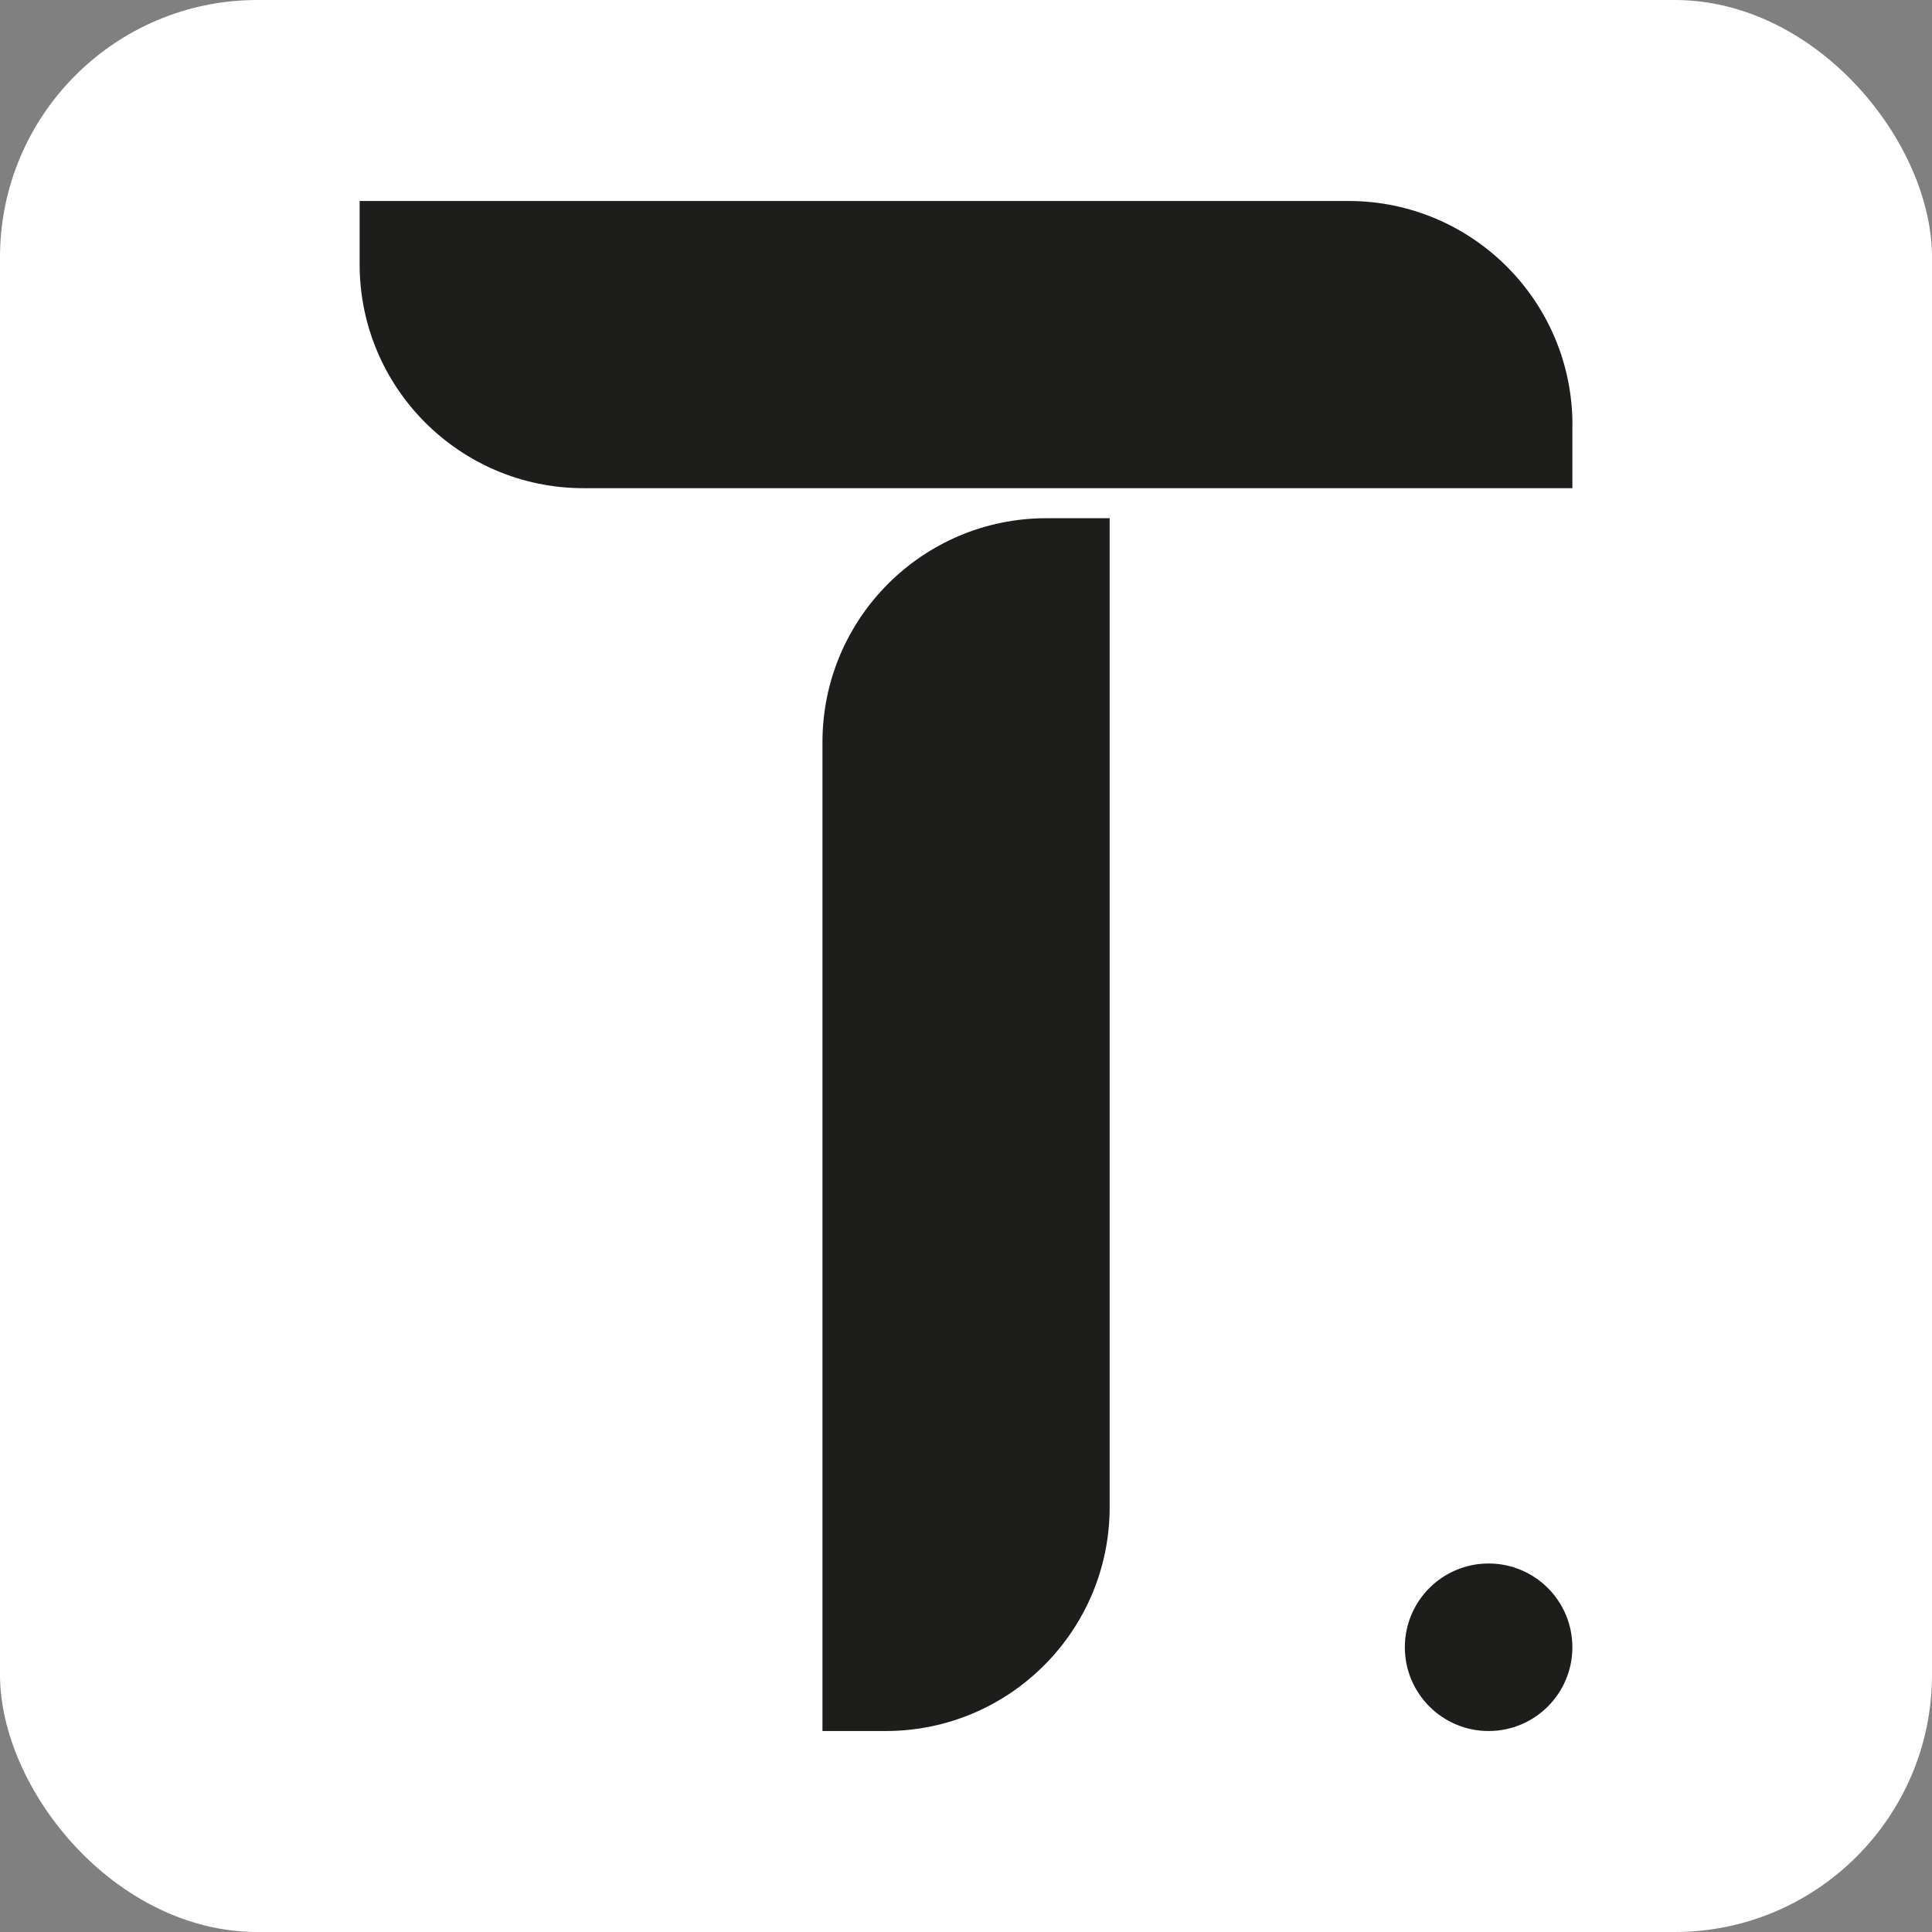 <?xml version="1.0" encoding="UTF-8"?>
<svg id="Calque_1" data-name="Calque 1" xmlns="http://www.w3.org/2000/svg" viewBox="0 0 298 298">
  <rect x="0" y="0" width="298" height="298" fill="#808080" stroke="none"/>
  <defs>
    <style>
      .cls-1 {
        fill: #1d1d1b;
      }

      .cls-1, .cls-2 {
        stroke-width: 0px;
      }

      .cls-2 {
        fill: #fff;
      }
    </style>
  </defs>
  <rect class="cls-2" width="298" height="298" rx="39.7" ry="39.7"/>
  <g>
    <path class="cls-1" d="M136.61,267h-9.75V114.48c0-19.08,15.47-34.55,34.55-34.55h9.75v152.52c0,19.08-15.47,34.55-34.55,34.55Z"/>
    <path class="cls-1" d="M242.53,65.55v9.75H90.02c-19.08,0-34.55-15.47-34.55-34.55v-9.75h152.52c19.08,0,34.55,15.47,34.55,34.55h0Z"/>
    <circle class="cls-1" cx="229.61" cy="254.08" r="12.92"/>
  </g>
</svg>